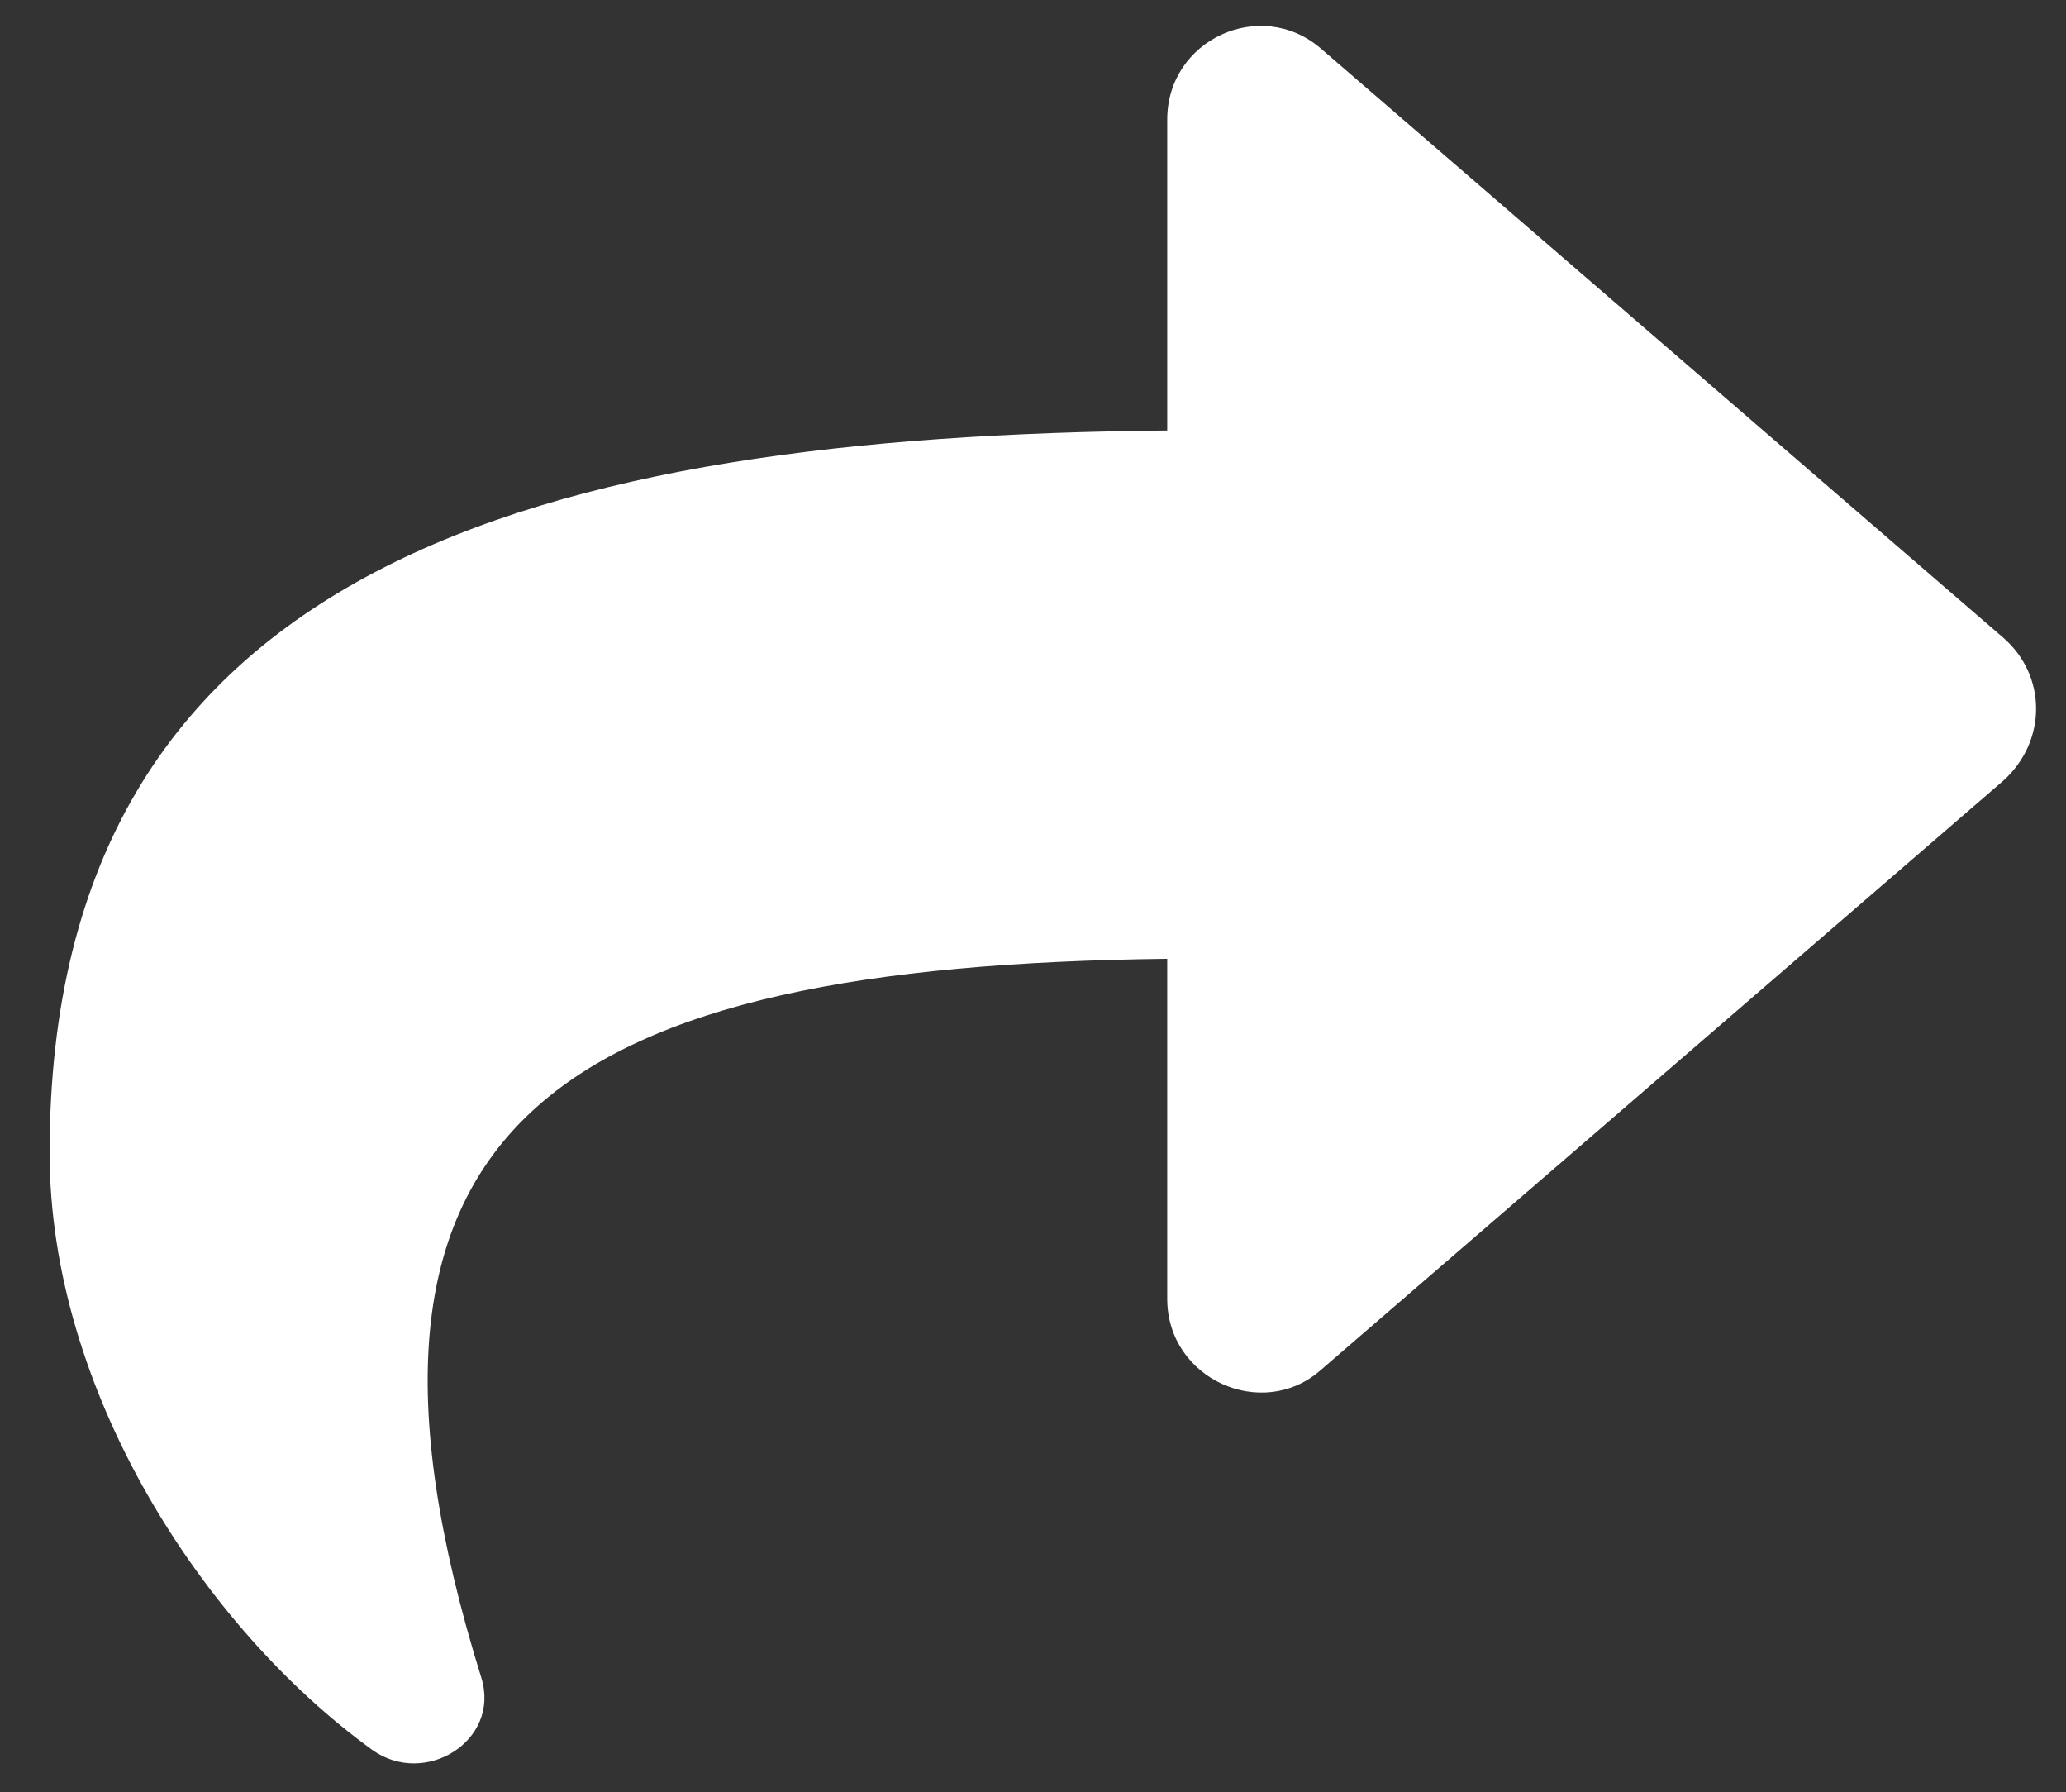 <?xml version="1.0" encoding="utf-8"?>
<!-- Generator: Adobe Illustrator 24.2.1, SVG Export Plug-In . SVG Version: 6.00 Build 0)  -->
<svg version="1.1" id="Layer_1" xmlns="http://www.w3.org/2000/svg" xmlns:xlink="http://www.w3.org/1999/xlink" x="0px" y="0px"
	 viewBox="0 0 141.6 122.8" style="enable-background:new 0 0 141.6 122.8;" xml:space="preserve">
<rect x="0" y="0" width="141.6" height="122.8" fill="#333333" stroke="none"/>
<style type="text/css">
	.st0{fill:#FFFFFF;}
</style>
<path class="st0" d="M137.3,43.7L90.5,3.3C86.4-0.2,80,2.7,80,8.2v21.3C37.3,29.9,3.4,38.5,3.4,79c0,16.3,10.5,32.5,22.1,40.9
	c3.6,2.6,8.8-0.6,7.5-4.9c-12-38.5,5.7-48.8,47-49.3V89c0,5.5,6.5,8.4,10.5,4.9l46.8-40.4C140.3,50.8,140.3,46.3,137.3,43.7z"/>
</svg>
